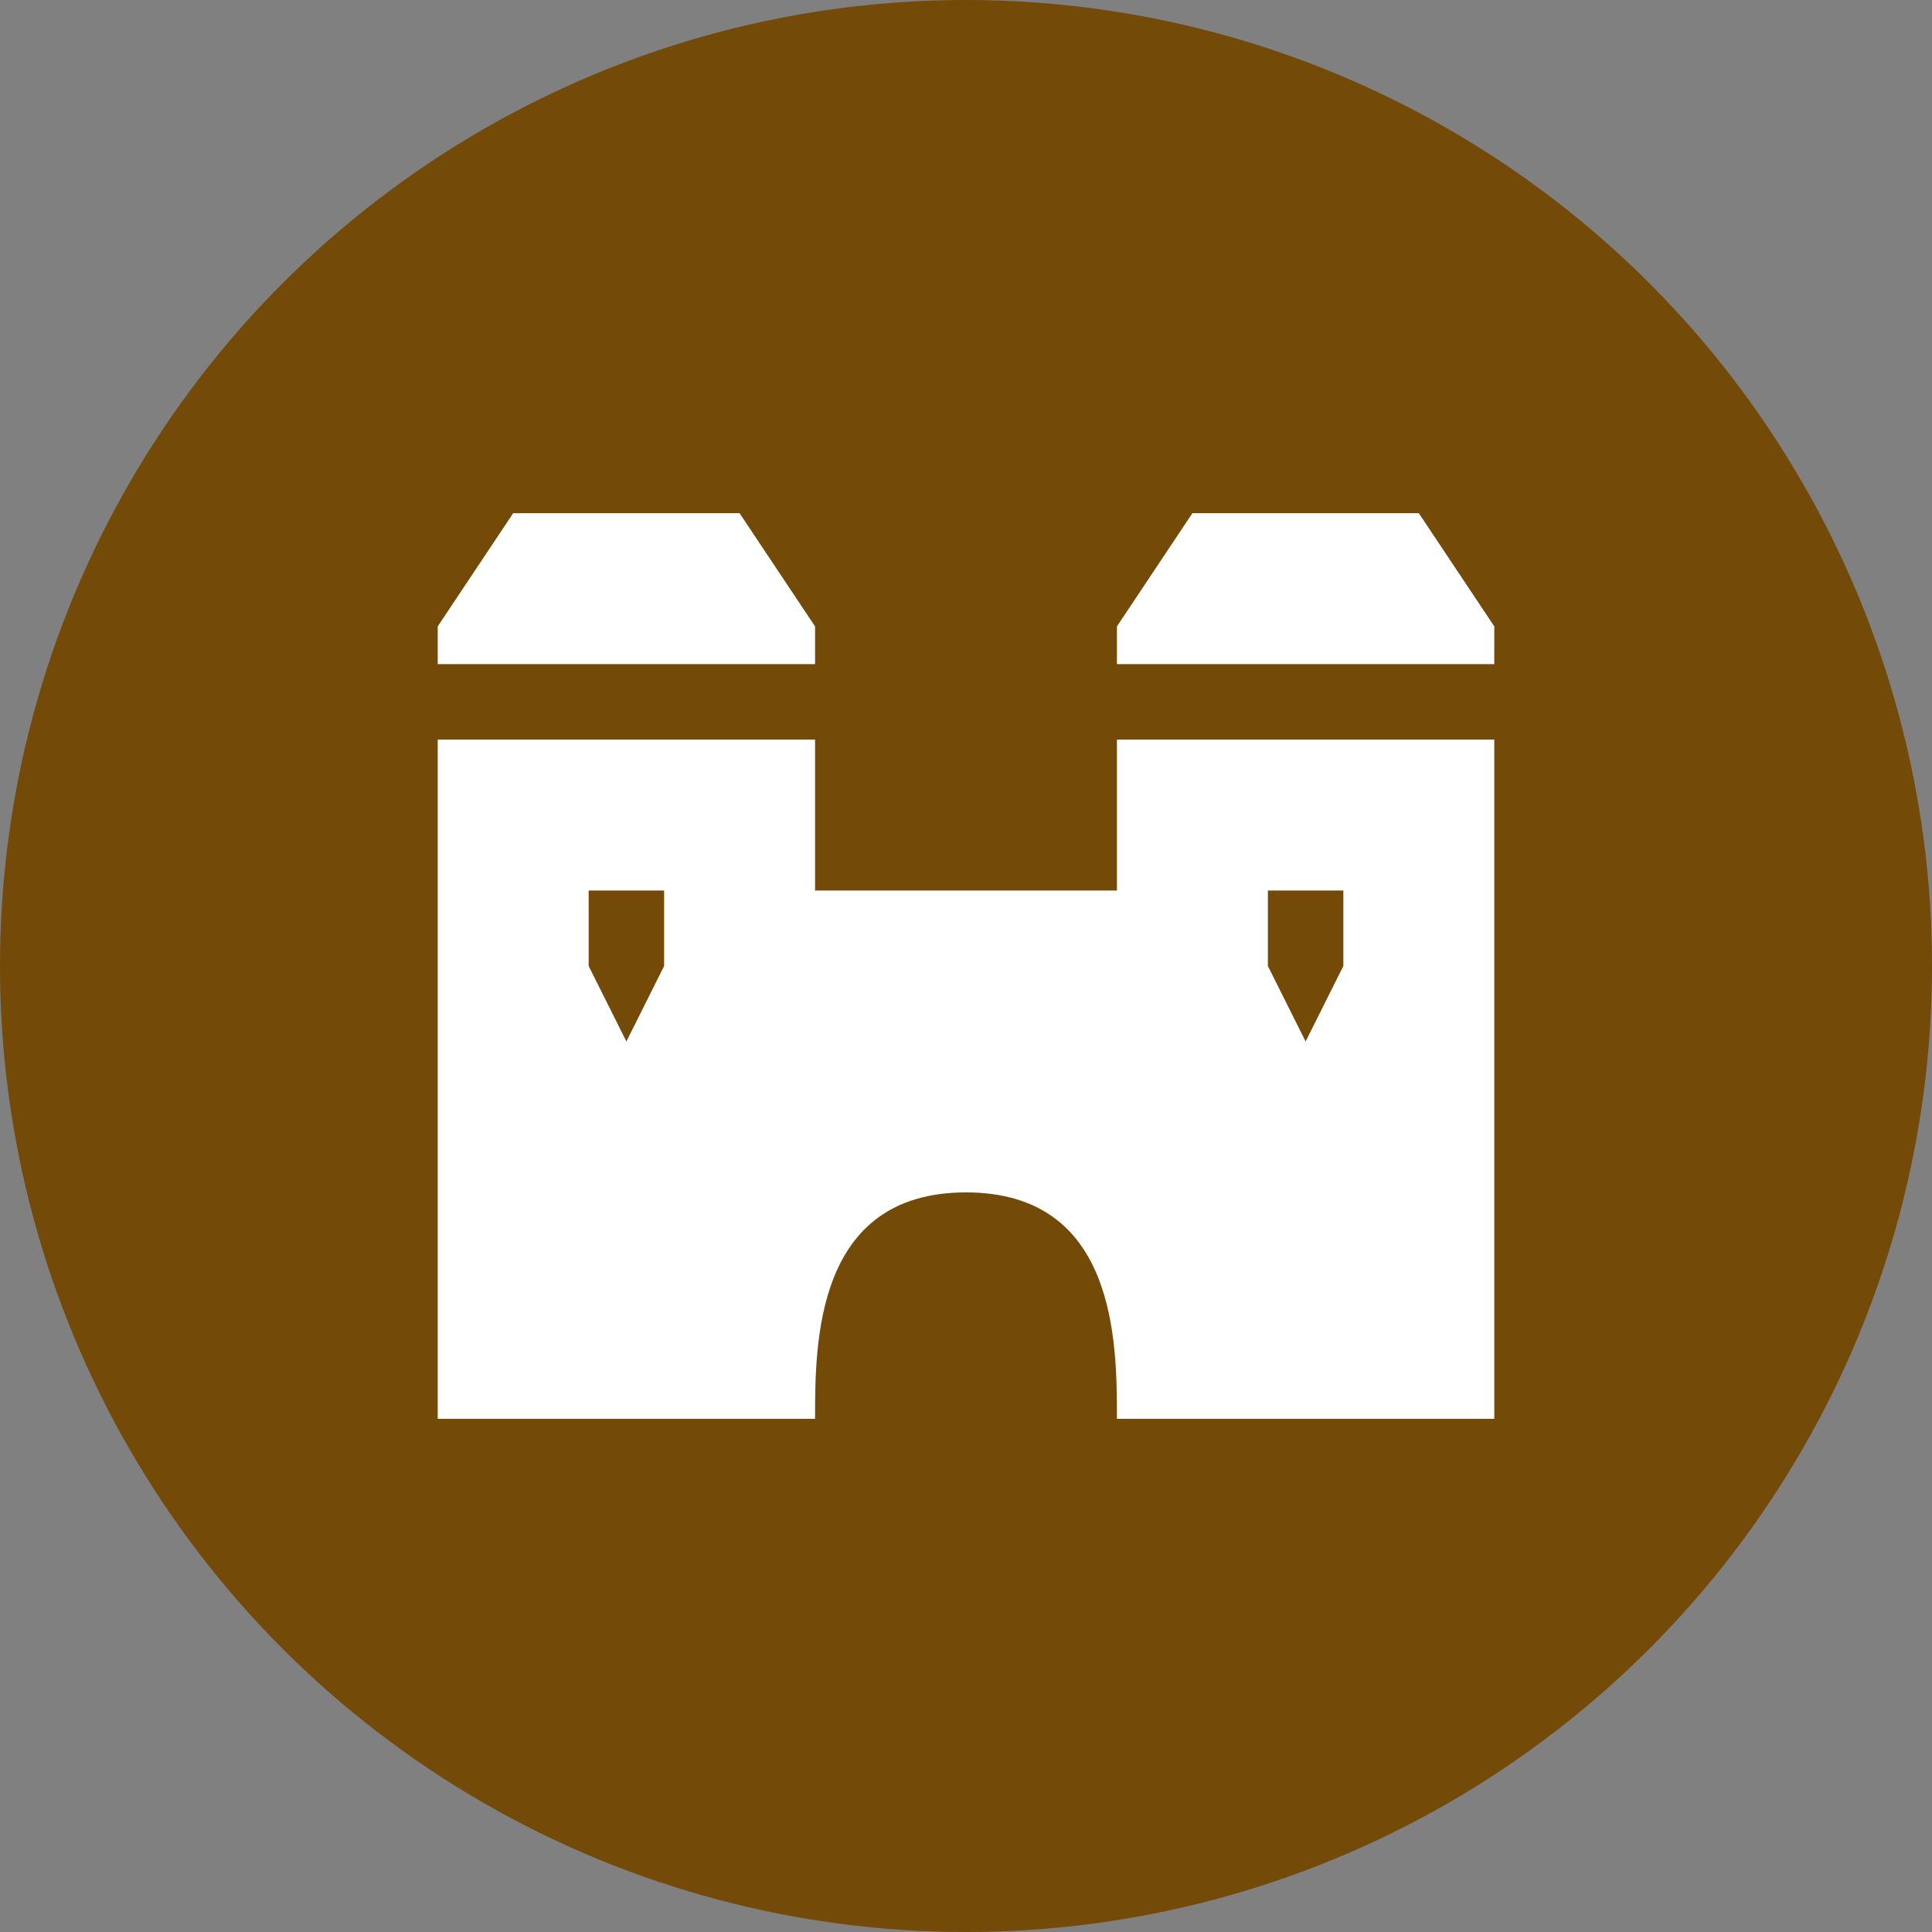 <?xml version="1.0" encoding="utf-8"?>
<!-- Generator: Adobe Illustrator 14.0.0, SVG Export Plug-In . SVG Version: 6.00 Build 43363)  -->
<!DOCTYPE svg PUBLIC "-//W3C//DTD SVG 1.1//EN" "http://www.w3.org/Graphics/SVG/1.1/DTD/svg11.dtd">
<svg version="1.1"
	 id="svg2" xmlns:svg="http://www.w3.org/2000/svg" xmlns:cc="http://creativecommons.org/ns#" xmlns:rdf="http://www.w3.org/1999/02/22-rdf-syntax-ns#" xmlns:dc="http://purl.org/dc/elements/1.1/"
	 xmlns="http://www.w3.org/2000/svg" xmlns:xlink="http://www.w3.org/1999/xlink" x="0px" y="0px" width="128px" height="128px"
	 viewBox="0 0 128 128" enable-background="new 0 0 128 128" xml:space="preserve">
<rect x="0" y="0" width="128" height="128" fill="#808080" stroke="none"/>
<rect id="canvas" display="none" fill="none" width="14" height="14"/>
<g>
	<circle fill="#734A08" cx="64" cy="64" r="64"/>
	<path id="path824" fill="#FFFFFF" d="M34,34l-5,7.501V44h25v-2.499l-5-7.5L34,34L34,34z M79,34l-5,7.5V44h25v-2.5L94,34H79z M29,49
		v45h25c0-4.999,0-15,10-15s10,10.001,10,15h25V49H74v10H64H54V49H29z M39,59.001h5V64l-2.5,5L39,64V59.001z M84,59.001h5V64l-2.5,5
		L84,64V59.001z"/>
</g>
</svg>
